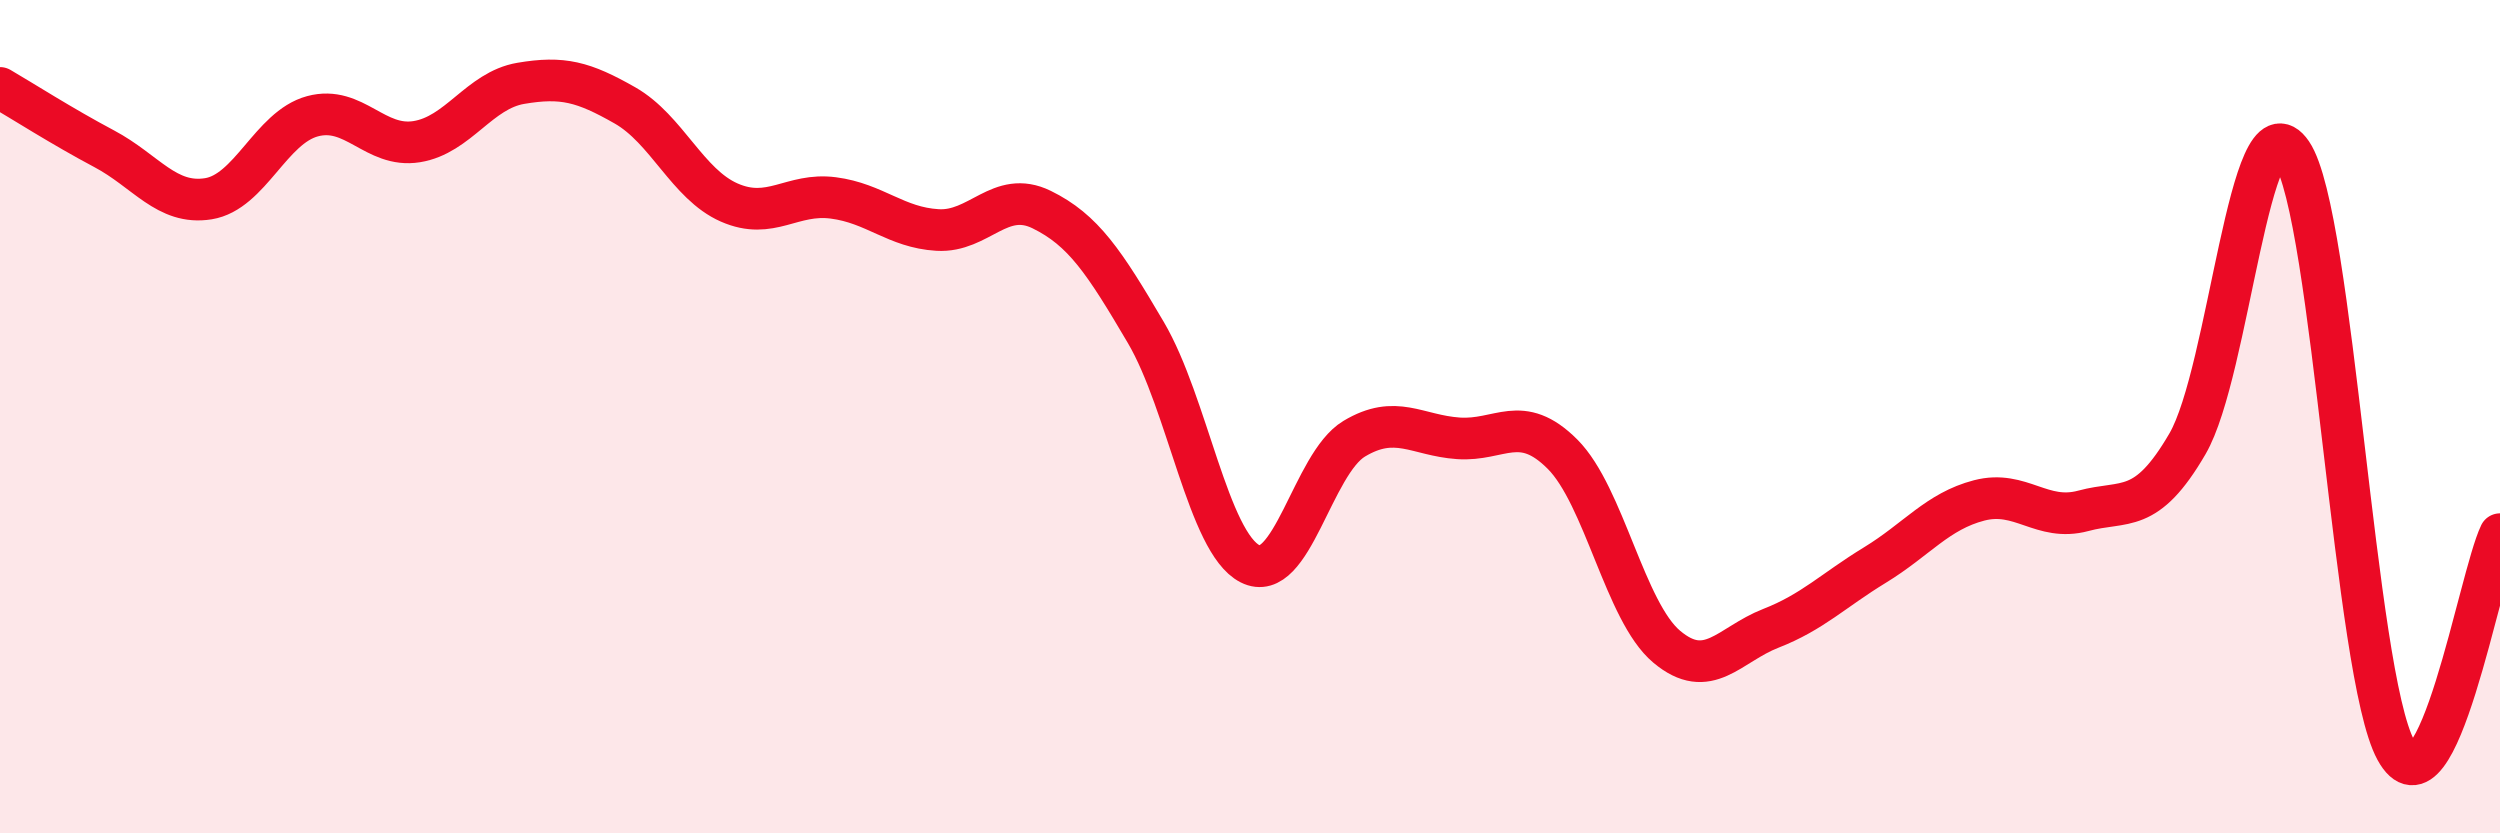 
    <svg width="60" height="20" viewBox="0 0 60 20" xmlns="http://www.w3.org/2000/svg">
      <path
        d="M 0,2.11 C 0.5,2.4 1.5,3.04 2.5,3.57 C 3.5,4.1 4,4.93 5,4.77 C 6,4.61 6.5,3.06 7.5,2.79 C 8.5,2.52 9,3.56 10,3.4 C 11,3.24 11.5,2.17 12.5,2 C 13.5,1.83 14,1.96 15,2.53 C 16,3.1 16.5,4.42 17.5,4.86 C 18.5,5.3 19,4.62 20,4.75 C 21,4.88 21.5,5.46 22.5,5.52 C 23.5,5.58 24,4.54 25,5.03 C 26,5.52 26.5,6.28 27.5,7.98 C 28.5,9.68 29,13.02 30,13.53 C 31,14.04 31.5,11.13 32.5,10.53 C 33.5,9.93 34,10.45 35,10.52 C 36,10.59 36.5,9.9 37.5,10.9 C 38.5,11.9 39,14.68 40,15.52 C 41,16.36 41.5,15.47 42.5,15.08 C 43.5,14.69 44,14.17 45,13.56 C 46,12.95 46.5,12.27 47.5,12.01 C 48.5,11.75 49,12.53 50,12.26 C 51,11.99 51.5,12.37 52.5,10.65 C 53.5,8.93 54,2.2 55,3.67 C 56,5.14 56.5,16.17 57.5,18 C 58.5,19.83 59.5,13.86 60,12.82L60 20L0 20Z"
        fill="#EB0A25"
        opacity="0.1"
        stroke-linecap="round"
        stroke-linejoin="round"
      />
      <path
        d="M 0,2.11 C 0.5,2.4 1.5,3.04 2.5,3.57 C 3.5,4.1 4,4.93 5,4.77 C 6,4.61 6.5,3.06 7.5,2.79 C 8.5,2.52 9,3.56 10,3.4 C 11,3.24 11.5,2.17 12.5,2 C 13.5,1.83 14,1.96 15,2.53 C 16,3.1 16.5,4.42 17.5,4.86 C 18.5,5.3 19,4.62 20,4.75 C 21,4.88 21.5,5.46 22.5,5.52 C 23.5,5.58 24,4.54 25,5.03 C 26,5.52 26.5,6.28 27.5,7.98 C 28.5,9.68 29,13.02 30,13.53 C 31,14.04 31.5,11.13 32.5,10.53 C 33.5,9.93 34,10.45 35,10.52 C 36,10.59 36.5,9.9 37.5,10.9 C 38.5,11.9 39,14.68 40,15.52 C 41,16.36 41.5,15.47 42.5,15.08 C 43.5,14.69 44,14.17 45,13.56 C 46,12.95 46.5,12.27 47.5,12.01 C 48.5,11.75 49,12.53 50,12.26 C 51,11.99 51.5,12.37 52.5,10.65 C 53.5,8.93 54,2.2 55,3.67 C 56,5.14 56.5,16.17 57.5,18 C 58.5,19.83 59.5,13.86 60,12.82"
        stroke="#EB0A25"
        stroke-width="1"
        fill="none"
        stroke-linecap="round"
        stroke-linejoin="round"
      />
    </svg>
  
